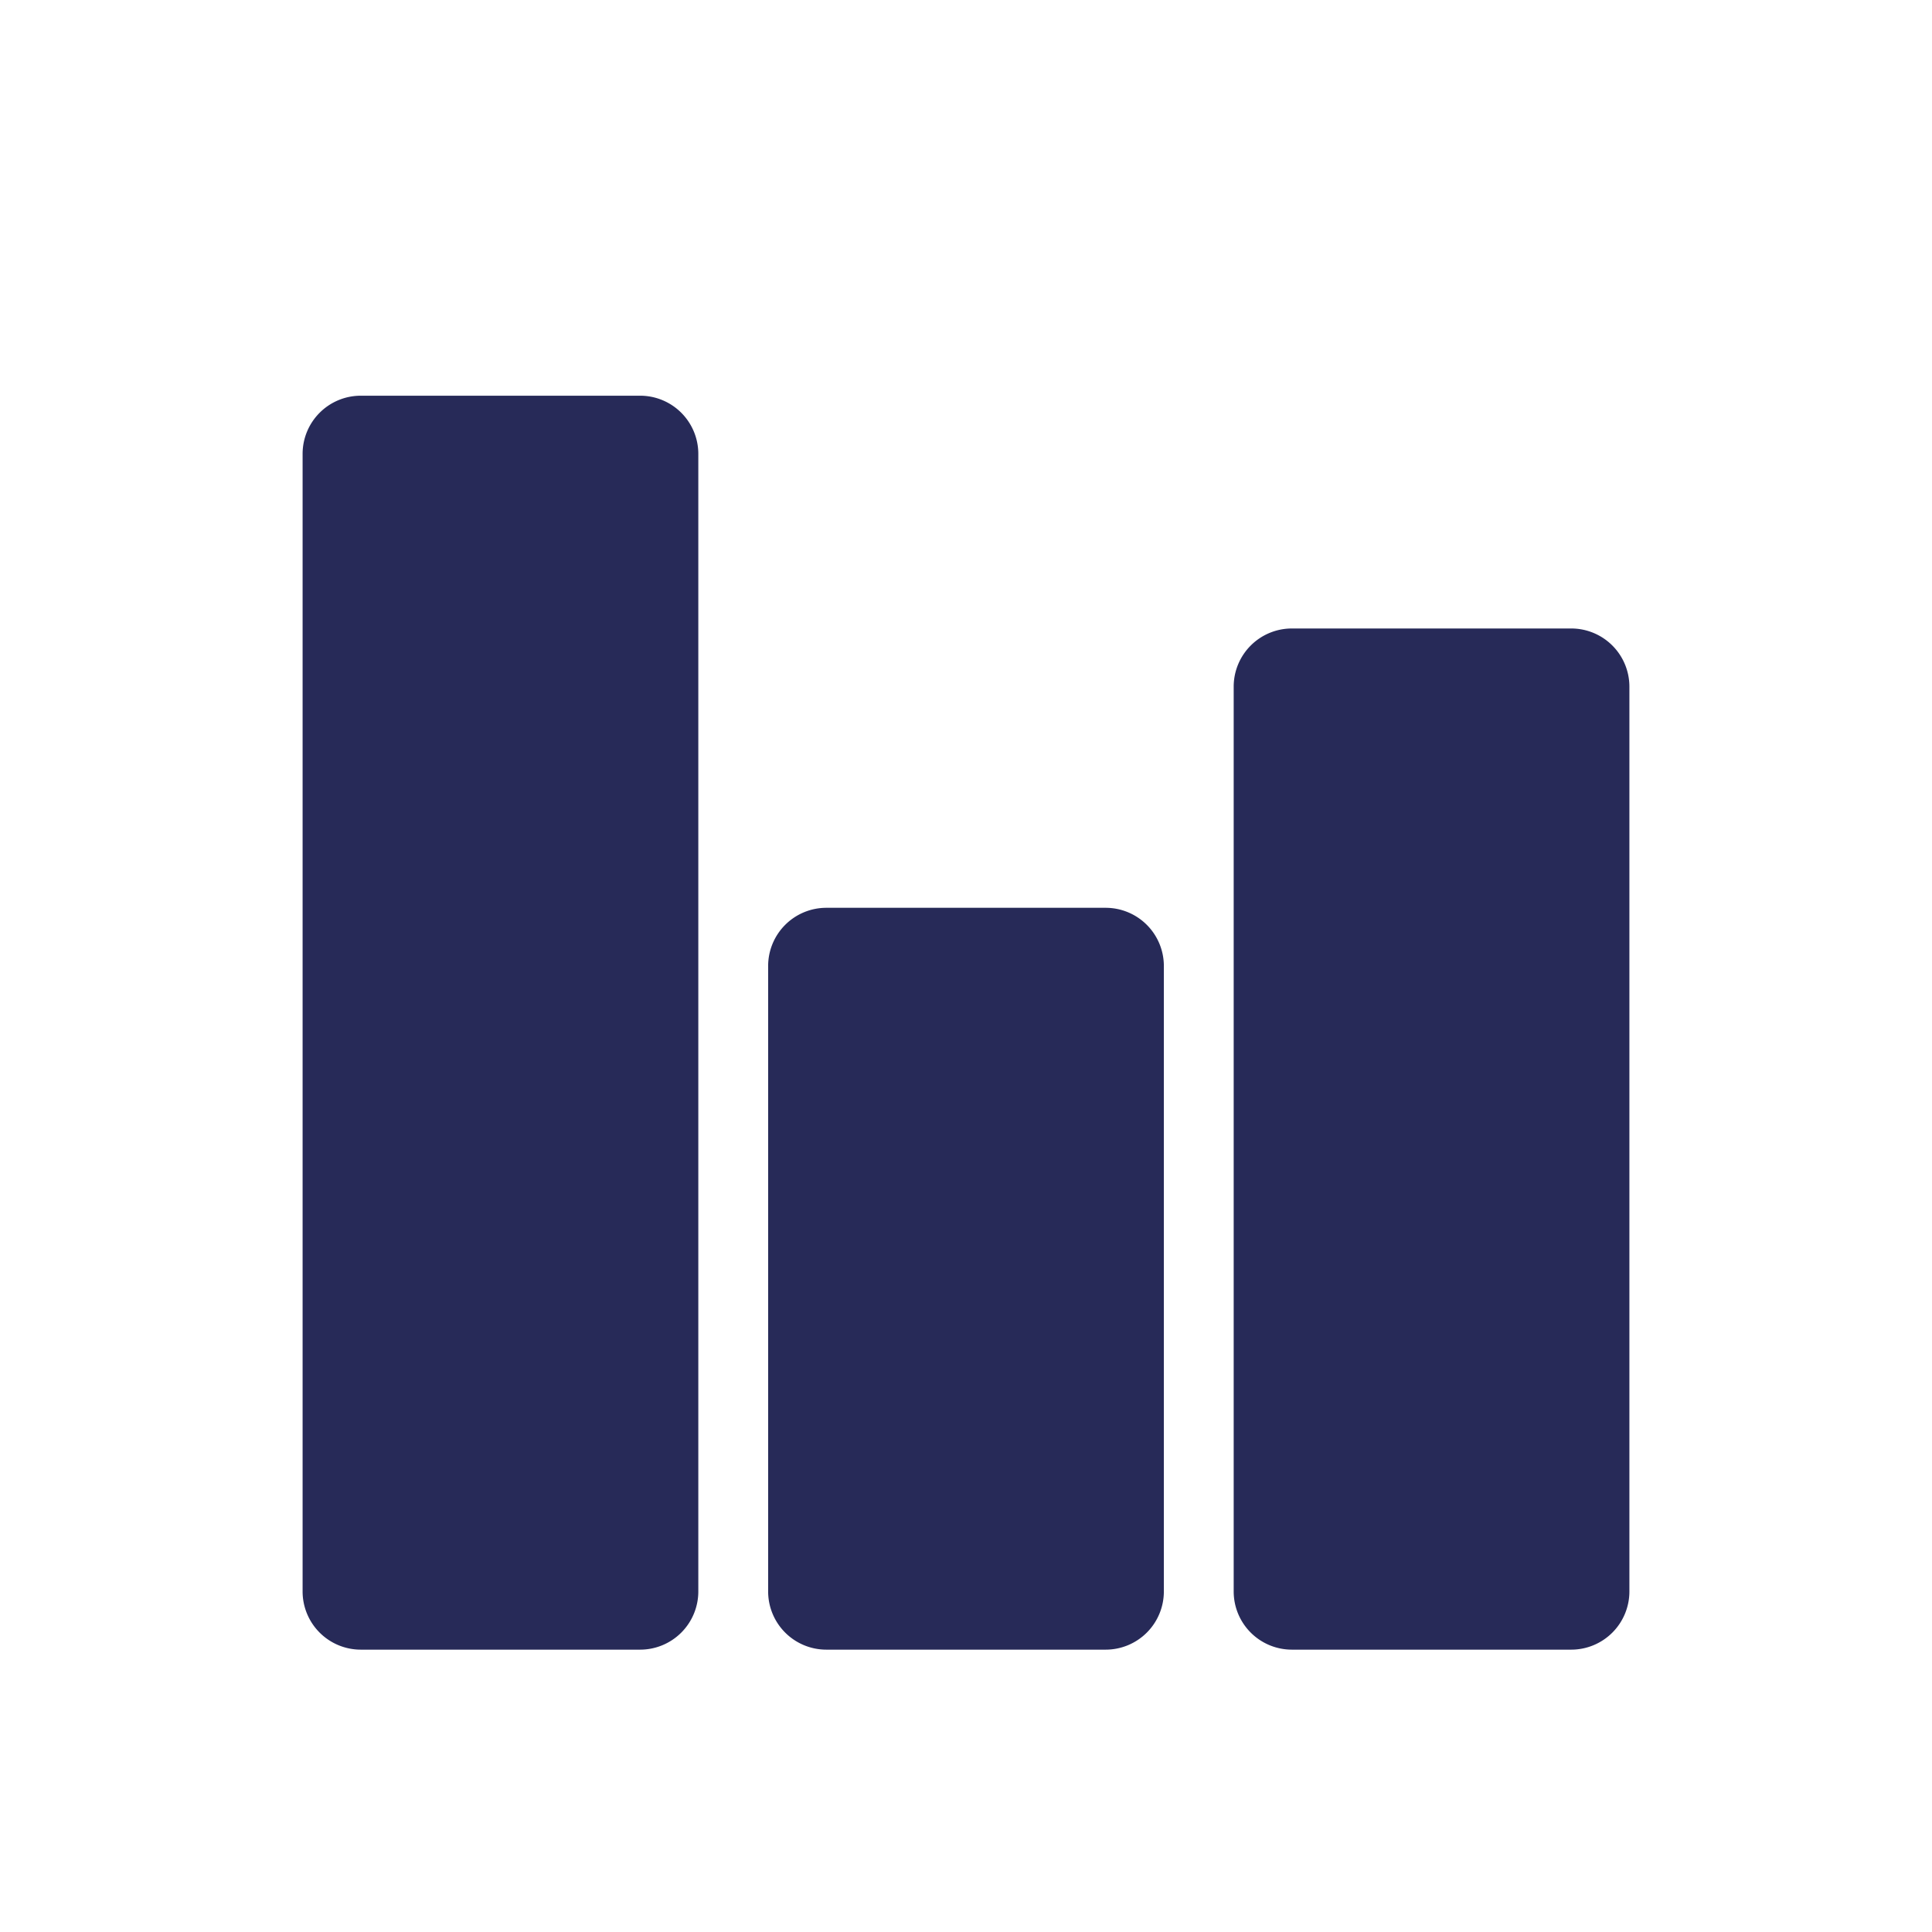<?xml version="1.0" encoding="UTF-8"?>
<svg xmlns="http://www.w3.org/2000/svg" id="Layer_1" data-name="Layer 1" viewBox="0 0 83 83">
  <defs>
    <style>.cls-1{fill:#272a58;}</style>
  </defs>
  <path class="cls-1" d="M27.5,17h-12A2.5,2.5,0,0,0,13,19.5V68.37a2.5,2.5,0,0,0,2.5,2.5h12a2.5,2.5,0,0,0,2.5-2.5V19.5A2.5,2.5,0,0,0,27.5,17Zm20,22h-12A2.5,2.5,0,0,0,33,41.5V68.37a2.5,2.5,0,0,0,2.5,2.5h12a2.5,2.5,0,0,0,2.5-2.5V41.5A2.5,2.5,0,0,0,47.5,39Zm20-12h-12A2.5,2.5,0,0,0,53,29.5V68.37a2.5,2.5,0,0,0,2.5,2.5h12a2.5,2.5,0,0,0,2.5-2.5V29.5A2.5,2.5,0,0,0,67.5,27Z"></path>
</svg>
